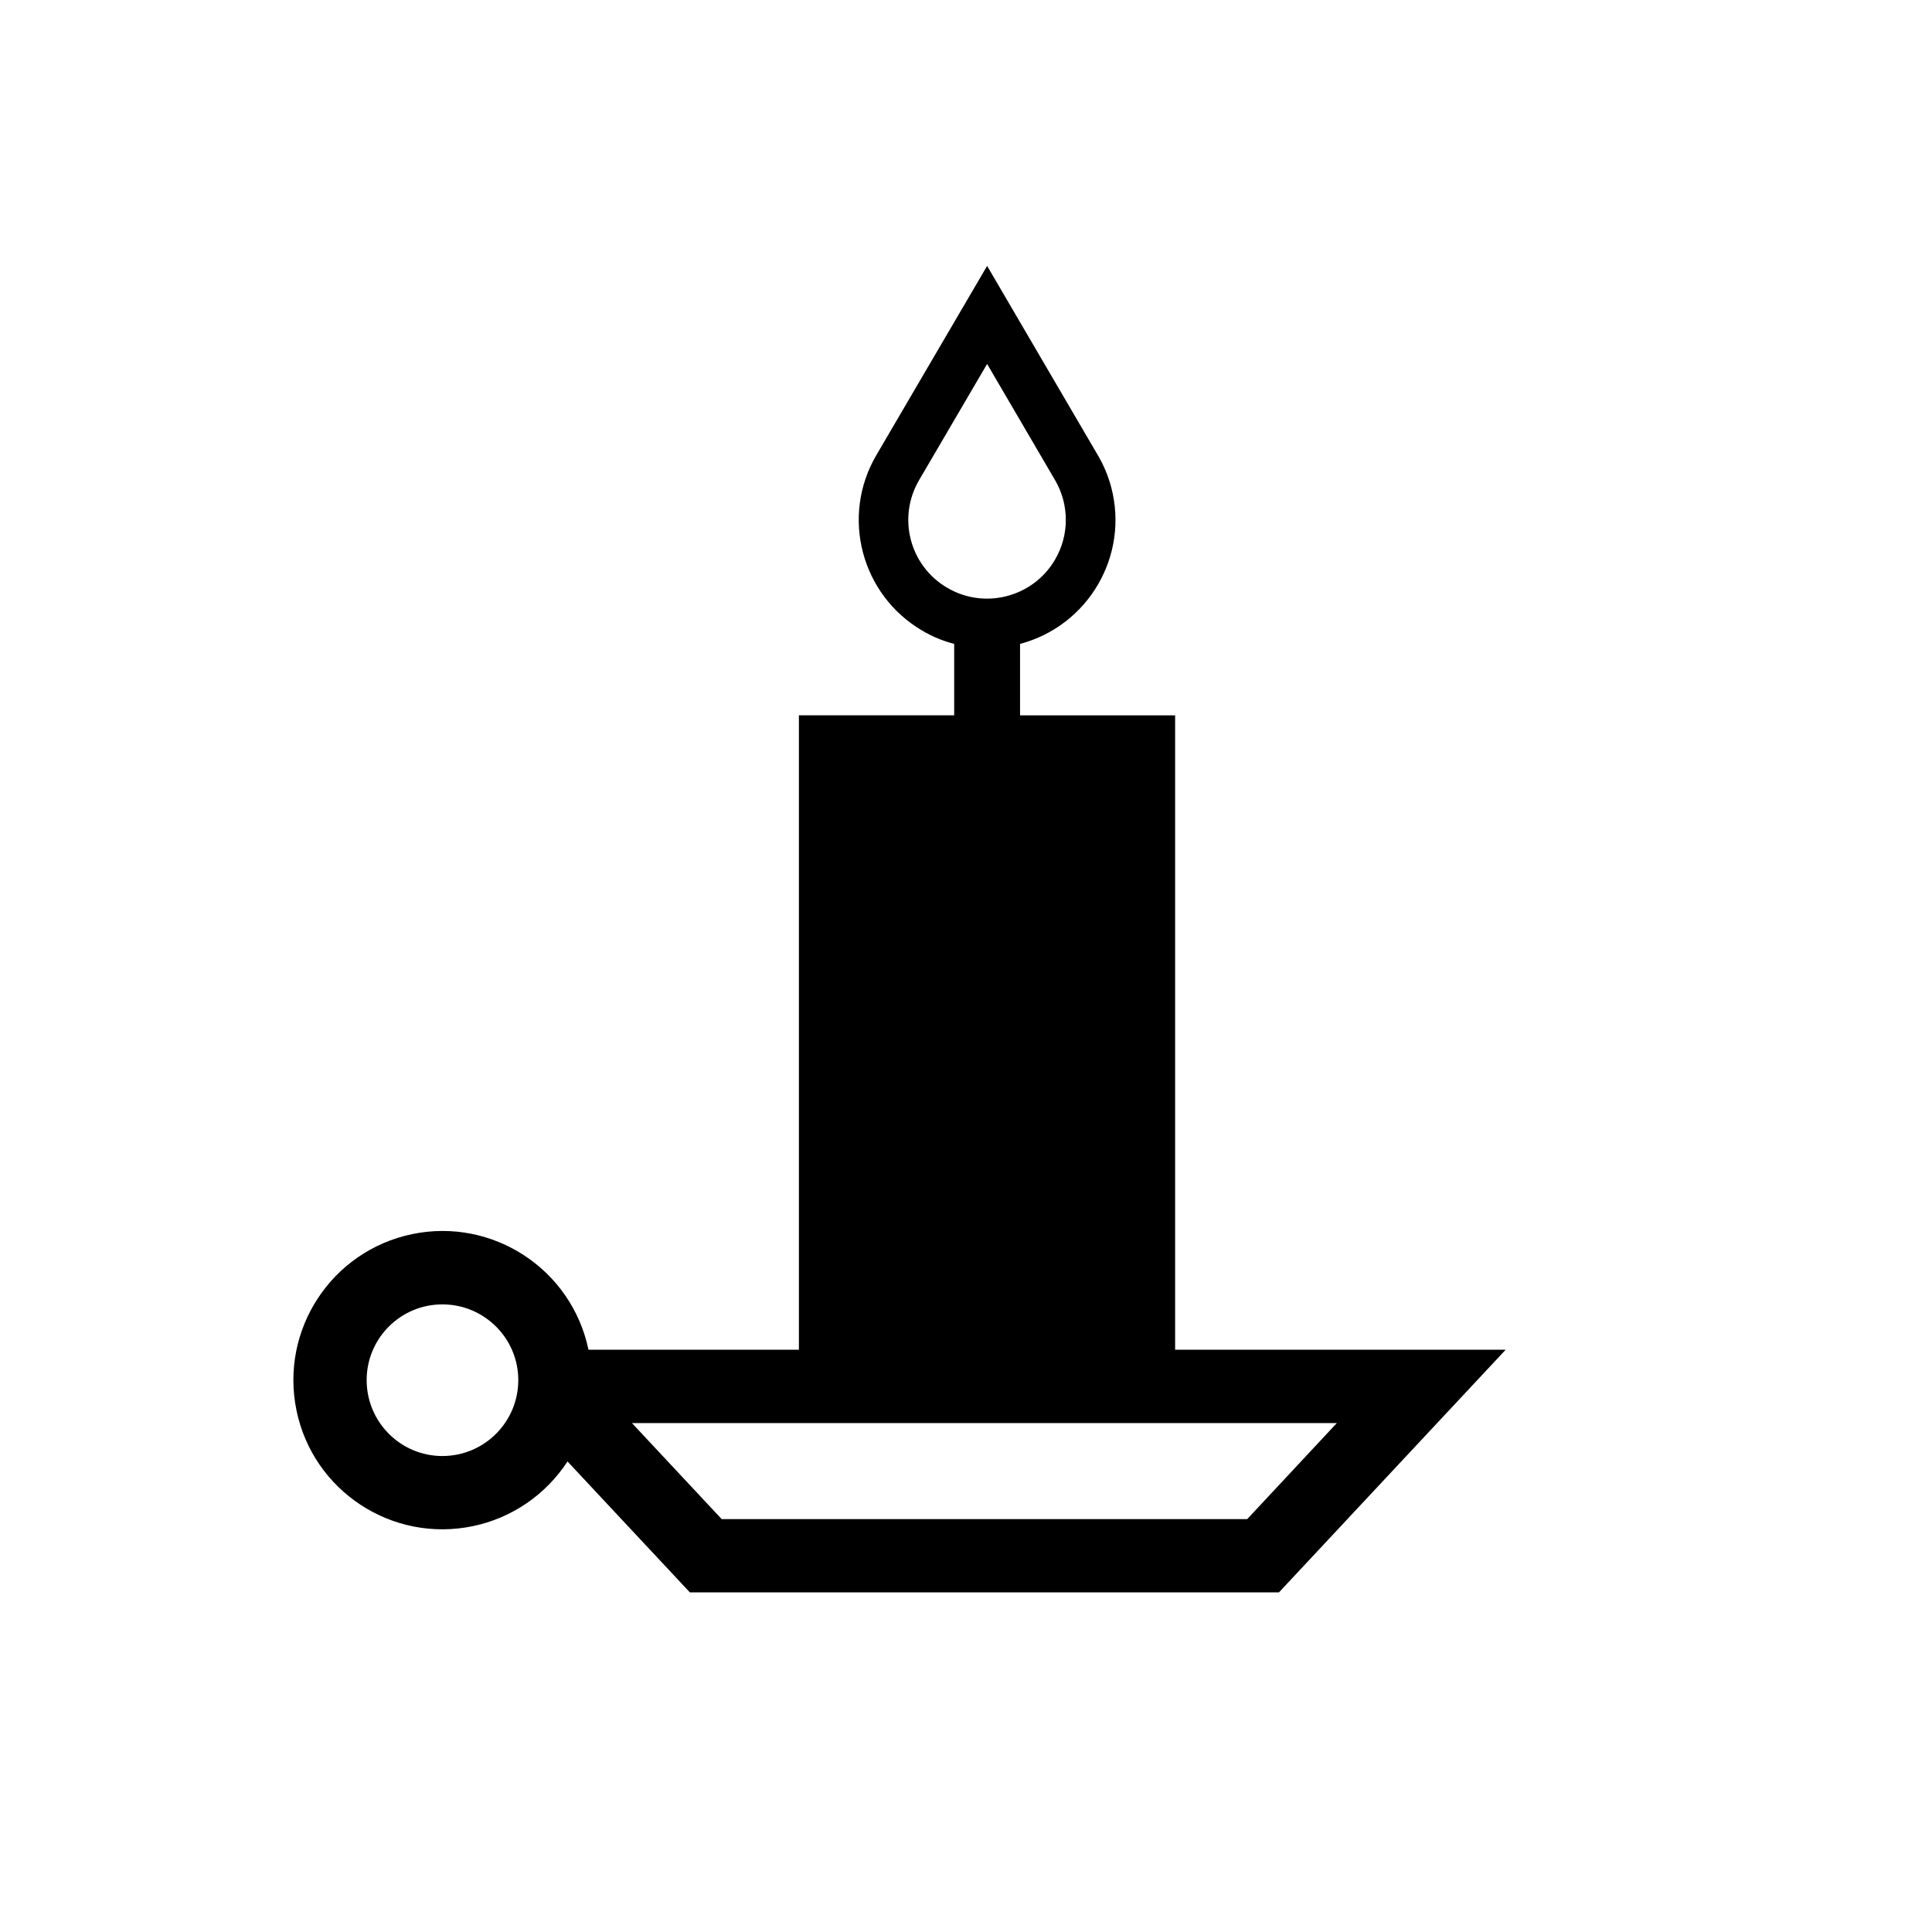 <?xml version="1.0" encoding="UTF-8"?>
<!-- The Best Svg Icon site in the world: iconSvg.co, Visit us! https://iconsvg.co -->
<svg fill="#000000" width="800px" height="800px" version="1.1" viewBox="144 144 512 512" xmlns="http://www.w3.org/2000/svg">
 <path d="m396.87 333.57v-18.934c-2.977-0.762-5.84-1.953-8.473-3.516-16.188-9.492-21.652-30.293-12.156-46.5l29.355-50.152 29.332 50.152c1.559 2.637 2.746 5.473 3.543 8.453 4.816 18.137-6.004 36.754-24.148 41.57v18.934h41.094v168.12h87.598l-60.078 64.297h-156.12l-32.422-34.688c-5.758 8.816-14.766 15-25.086 17.141-21.398 4.457-42.309-9.289-46.727-30.633-4.449-21.391 9.27-42.309 30.633-46.758 21.371-4.449 42.285 9.301 46.734 30.633h55.766v-168.12zm-115.52 176.17c0-11.078-9.012-20.062-20.121-20.062-11.078 0-20.062 8.984-20.062 20.062 0 11.109 8.984 20.121 20.062 20.121 11.109 0.004 20.121-9.012 20.121-20.121zm216.91 11.398h-186.78l23.781 25.449h139.26zm-74.668-249.91-17.996-30.777-18.02 30.777c-5.84 9.969-2.492 22.758 7.481 28.562 9.922 5.812 22.727 2.469 28.535-7.477 3.816-6.492 3.816-14.57 0-21.086z"/>
</svg>